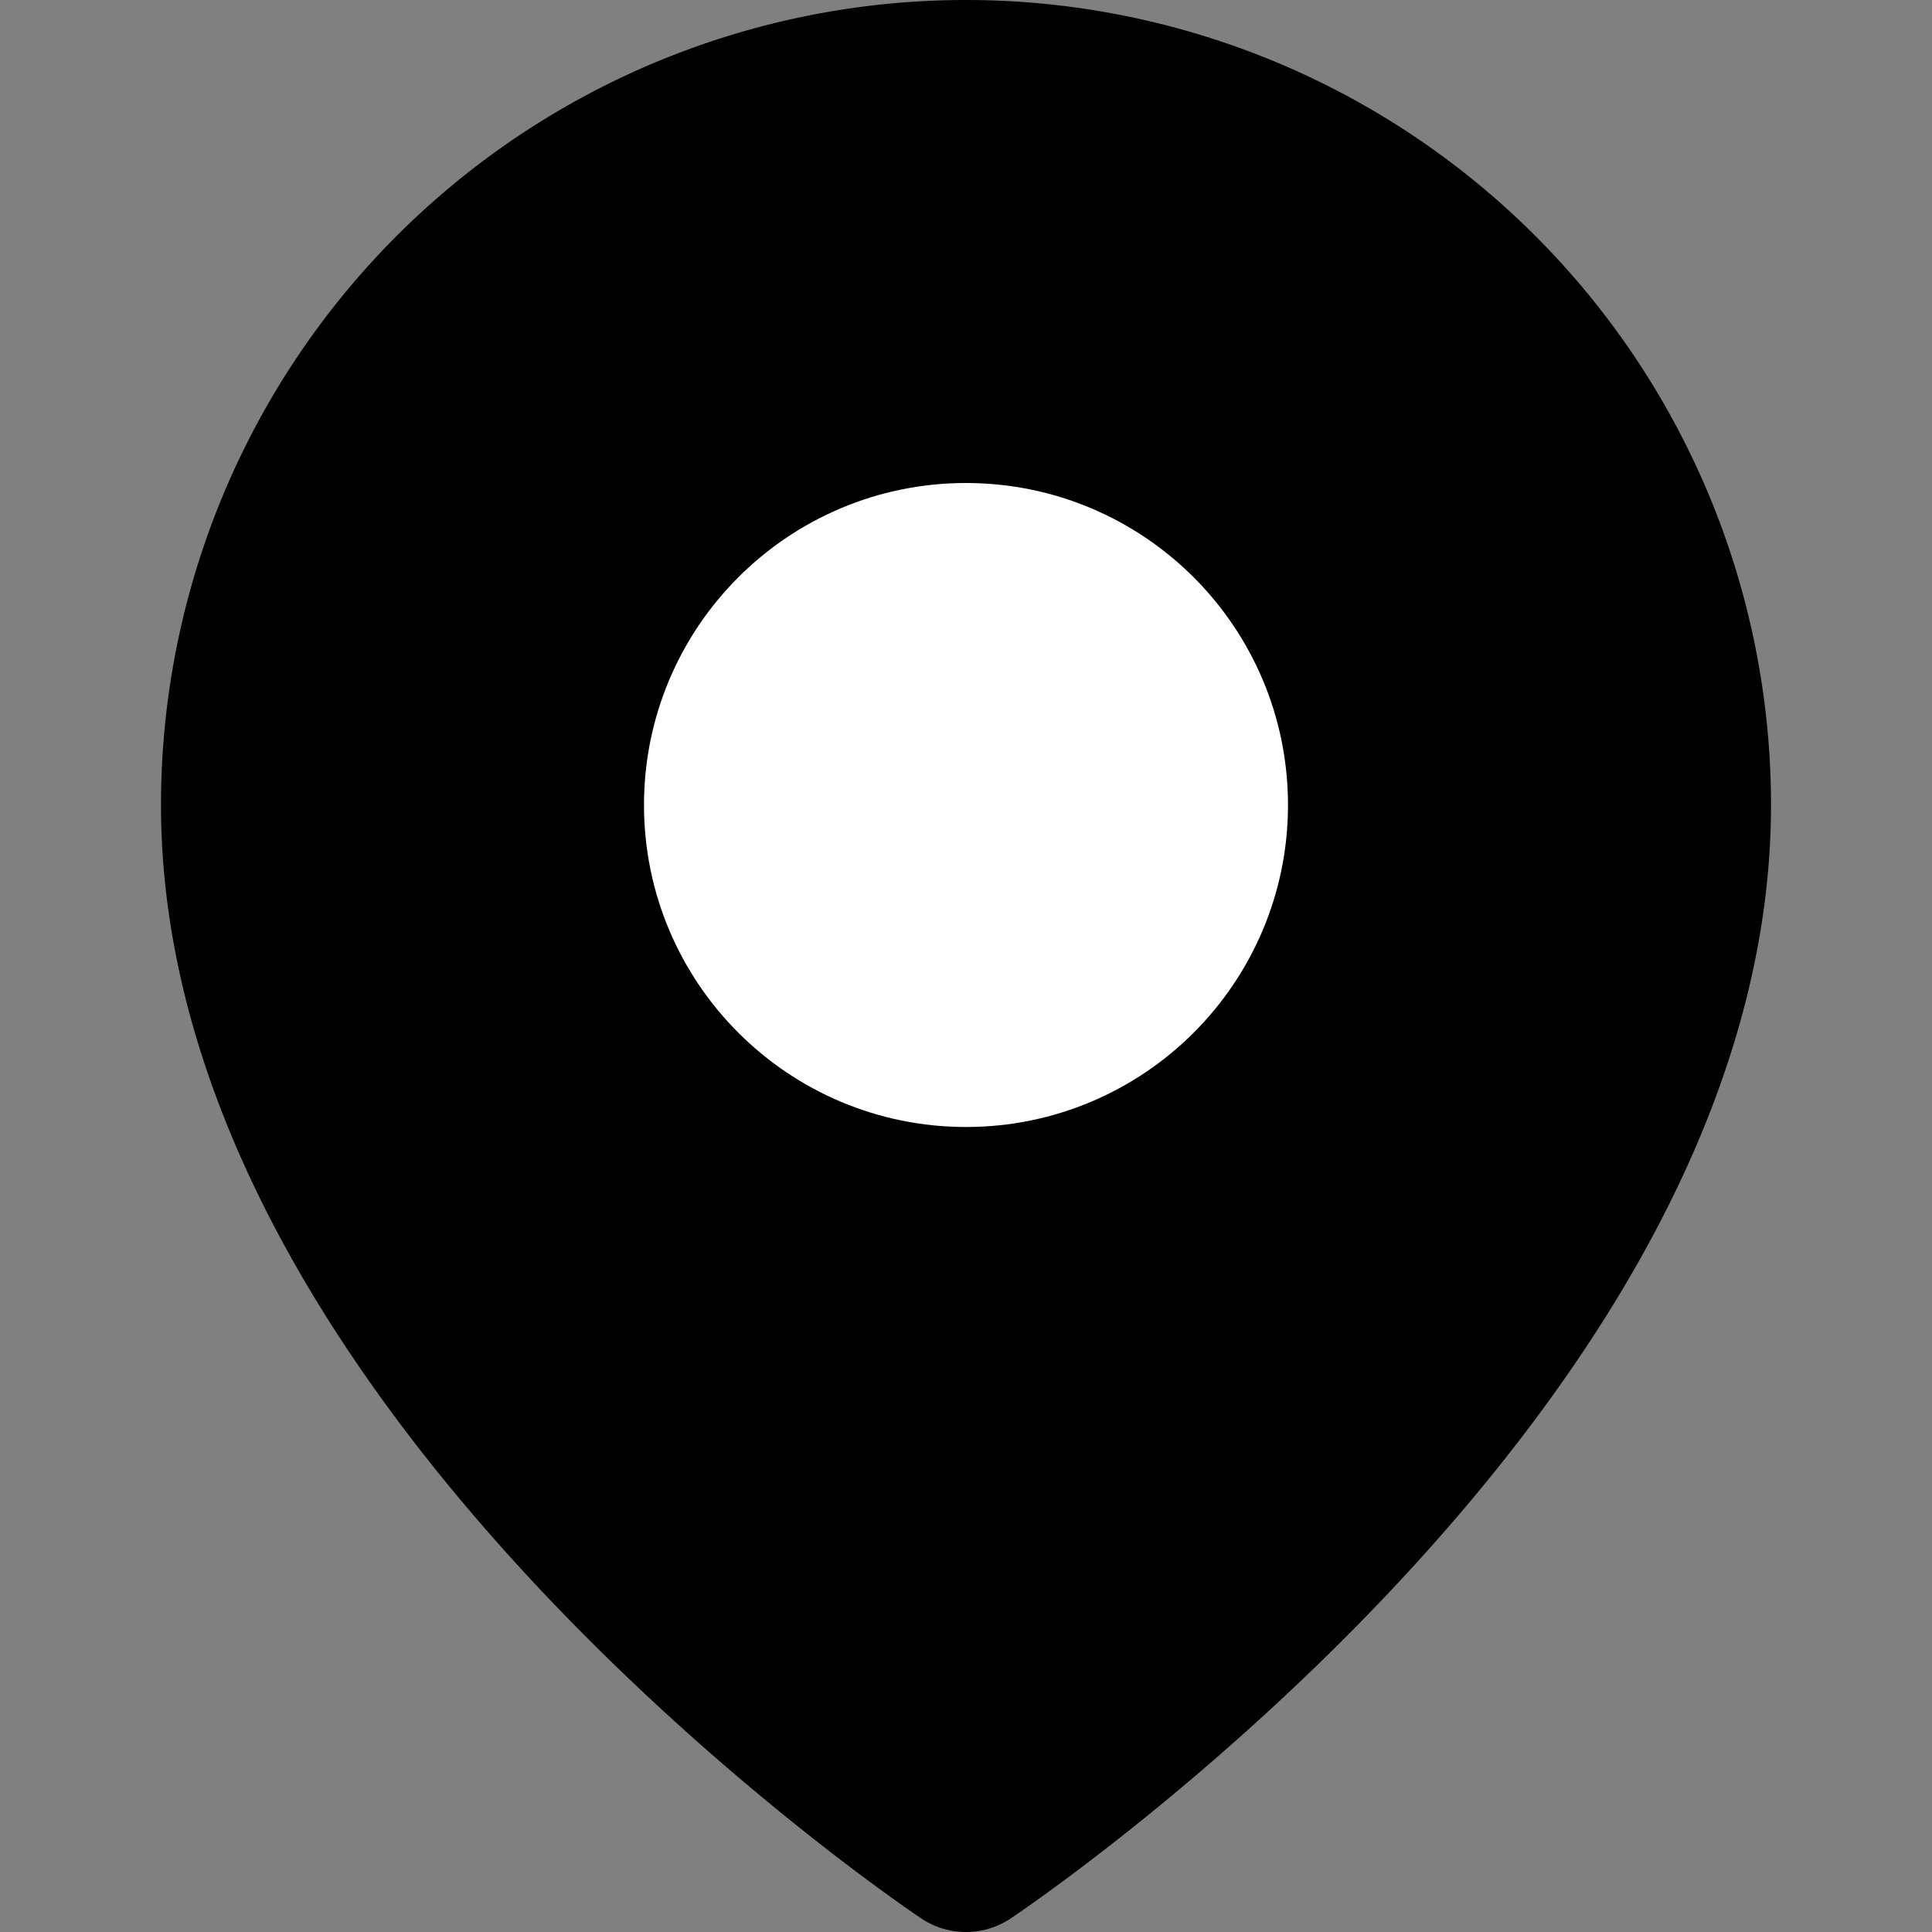 <svg width="24" height="24" viewBox="0 0 24 24" fill="none" xmlns="http://www.w3.org/2000/svg">
  <rect x="0" y="0" width="24" height="24" fill="#808080" stroke="none"/>
  <path d="M21 10c0 7-9 13-9 13s-9-6-9-13a9 9 0 0 1 18 0z" stroke="currentColor" stroke-width="2" stroke-linecap="round" stroke-linejoin="round" fill="currentColor"/>
  <circle cx="12" cy="10" r="3" stroke="white" stroke-width="2" stroke-linecap="round" stroke-linejoin="round" fill="white"/>
</svg>

